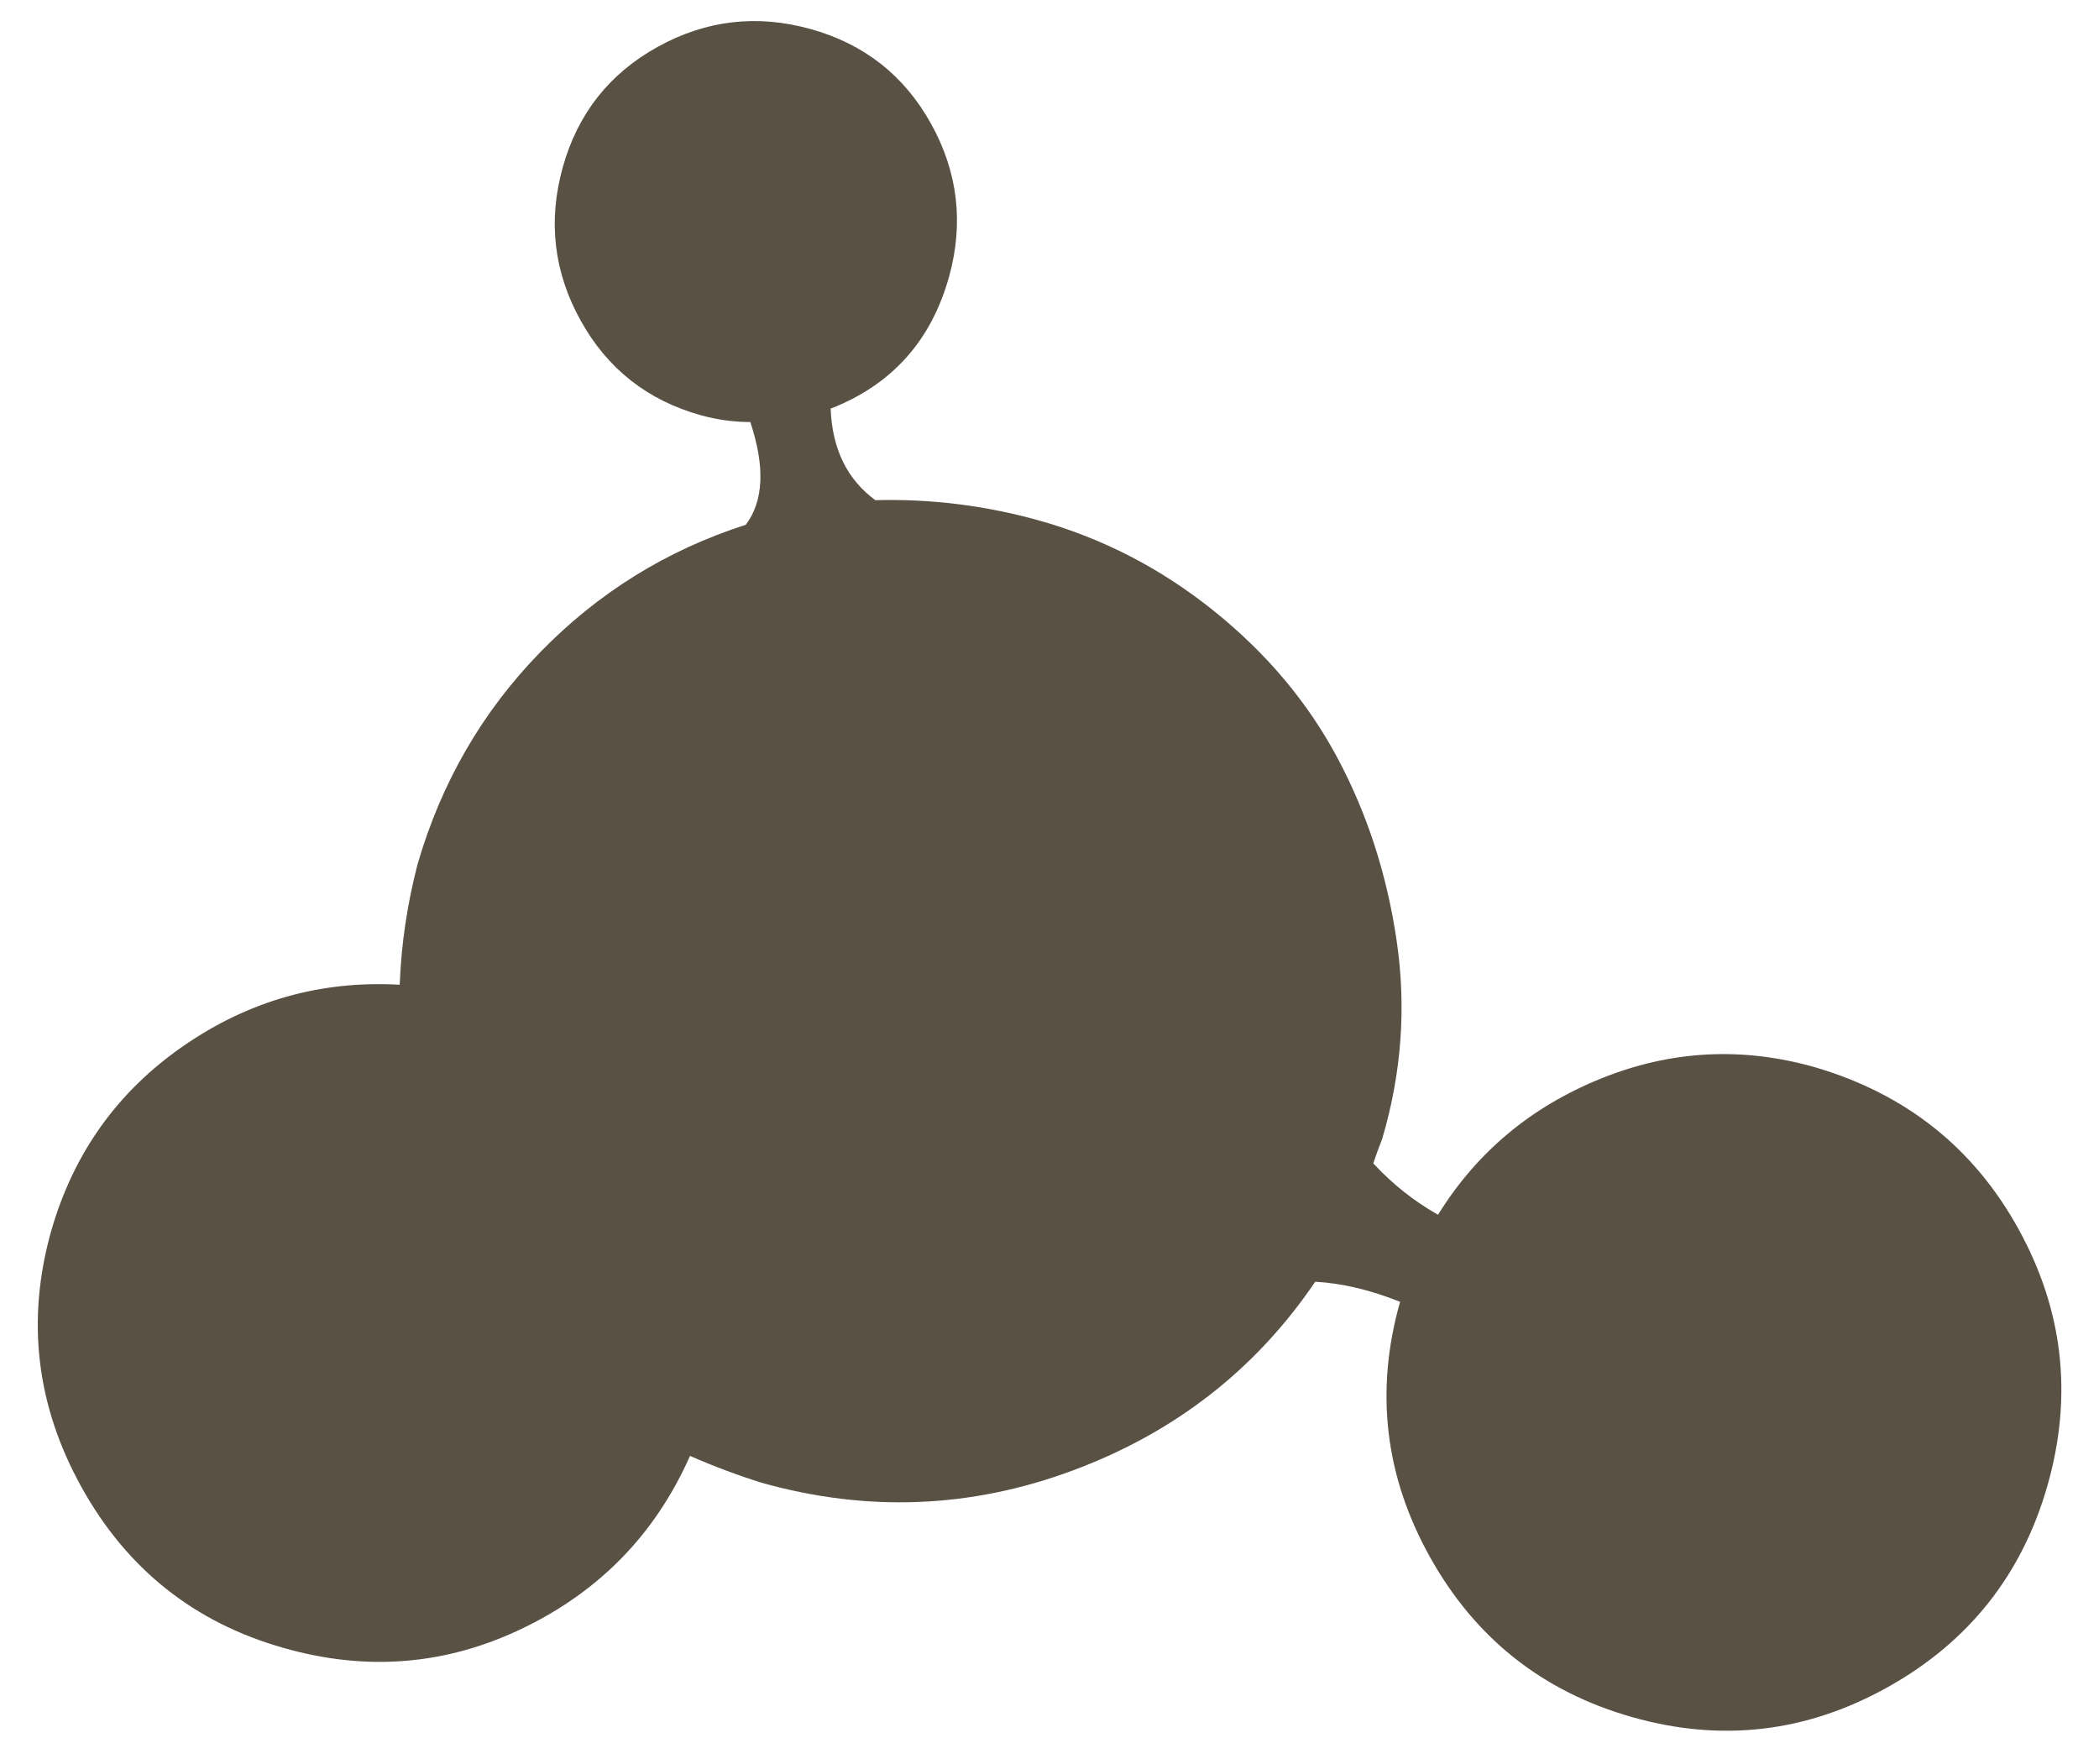 <svg xmlns="http://www.w3.org/2000/svg" version="1.1" viewBox="5 5 940 790">
    <path fill="#5A5145" d="M257 80q10 -36 42.5 -54t68.5 -8t54 42.5t8 68.5q-12 43 -53 59q1 27 20 41q37 -1 73 9q43 12 78.5 40.5t55.5 66t26.5 82t-6.5 88.5q-2 5 -4 11q13 14 29 23q26 -42 73 -61t96 -5q61 18 91 72.5t13 114.5t-71.5 90.5t-114.5 13.5t-90.5 -71.5t-13.5 -114.5 q-20 -8 -38 -9q-40 59 -108.5 84.5t-139.5 5.5q-16 -5 -32 -12q-23 52 -74.5 77t-107.5 9q-60 -17 -90.5 -72t-13.5 -115q15 -52 59 -82.5t97 -27.5q1 -27 8 -54q16 -55 55 -95t92 -57q12 -16 2 -46q-11 0 -22 -3q-36 -10 -54 -42.5t-8 -68.5z"/>
</svg>